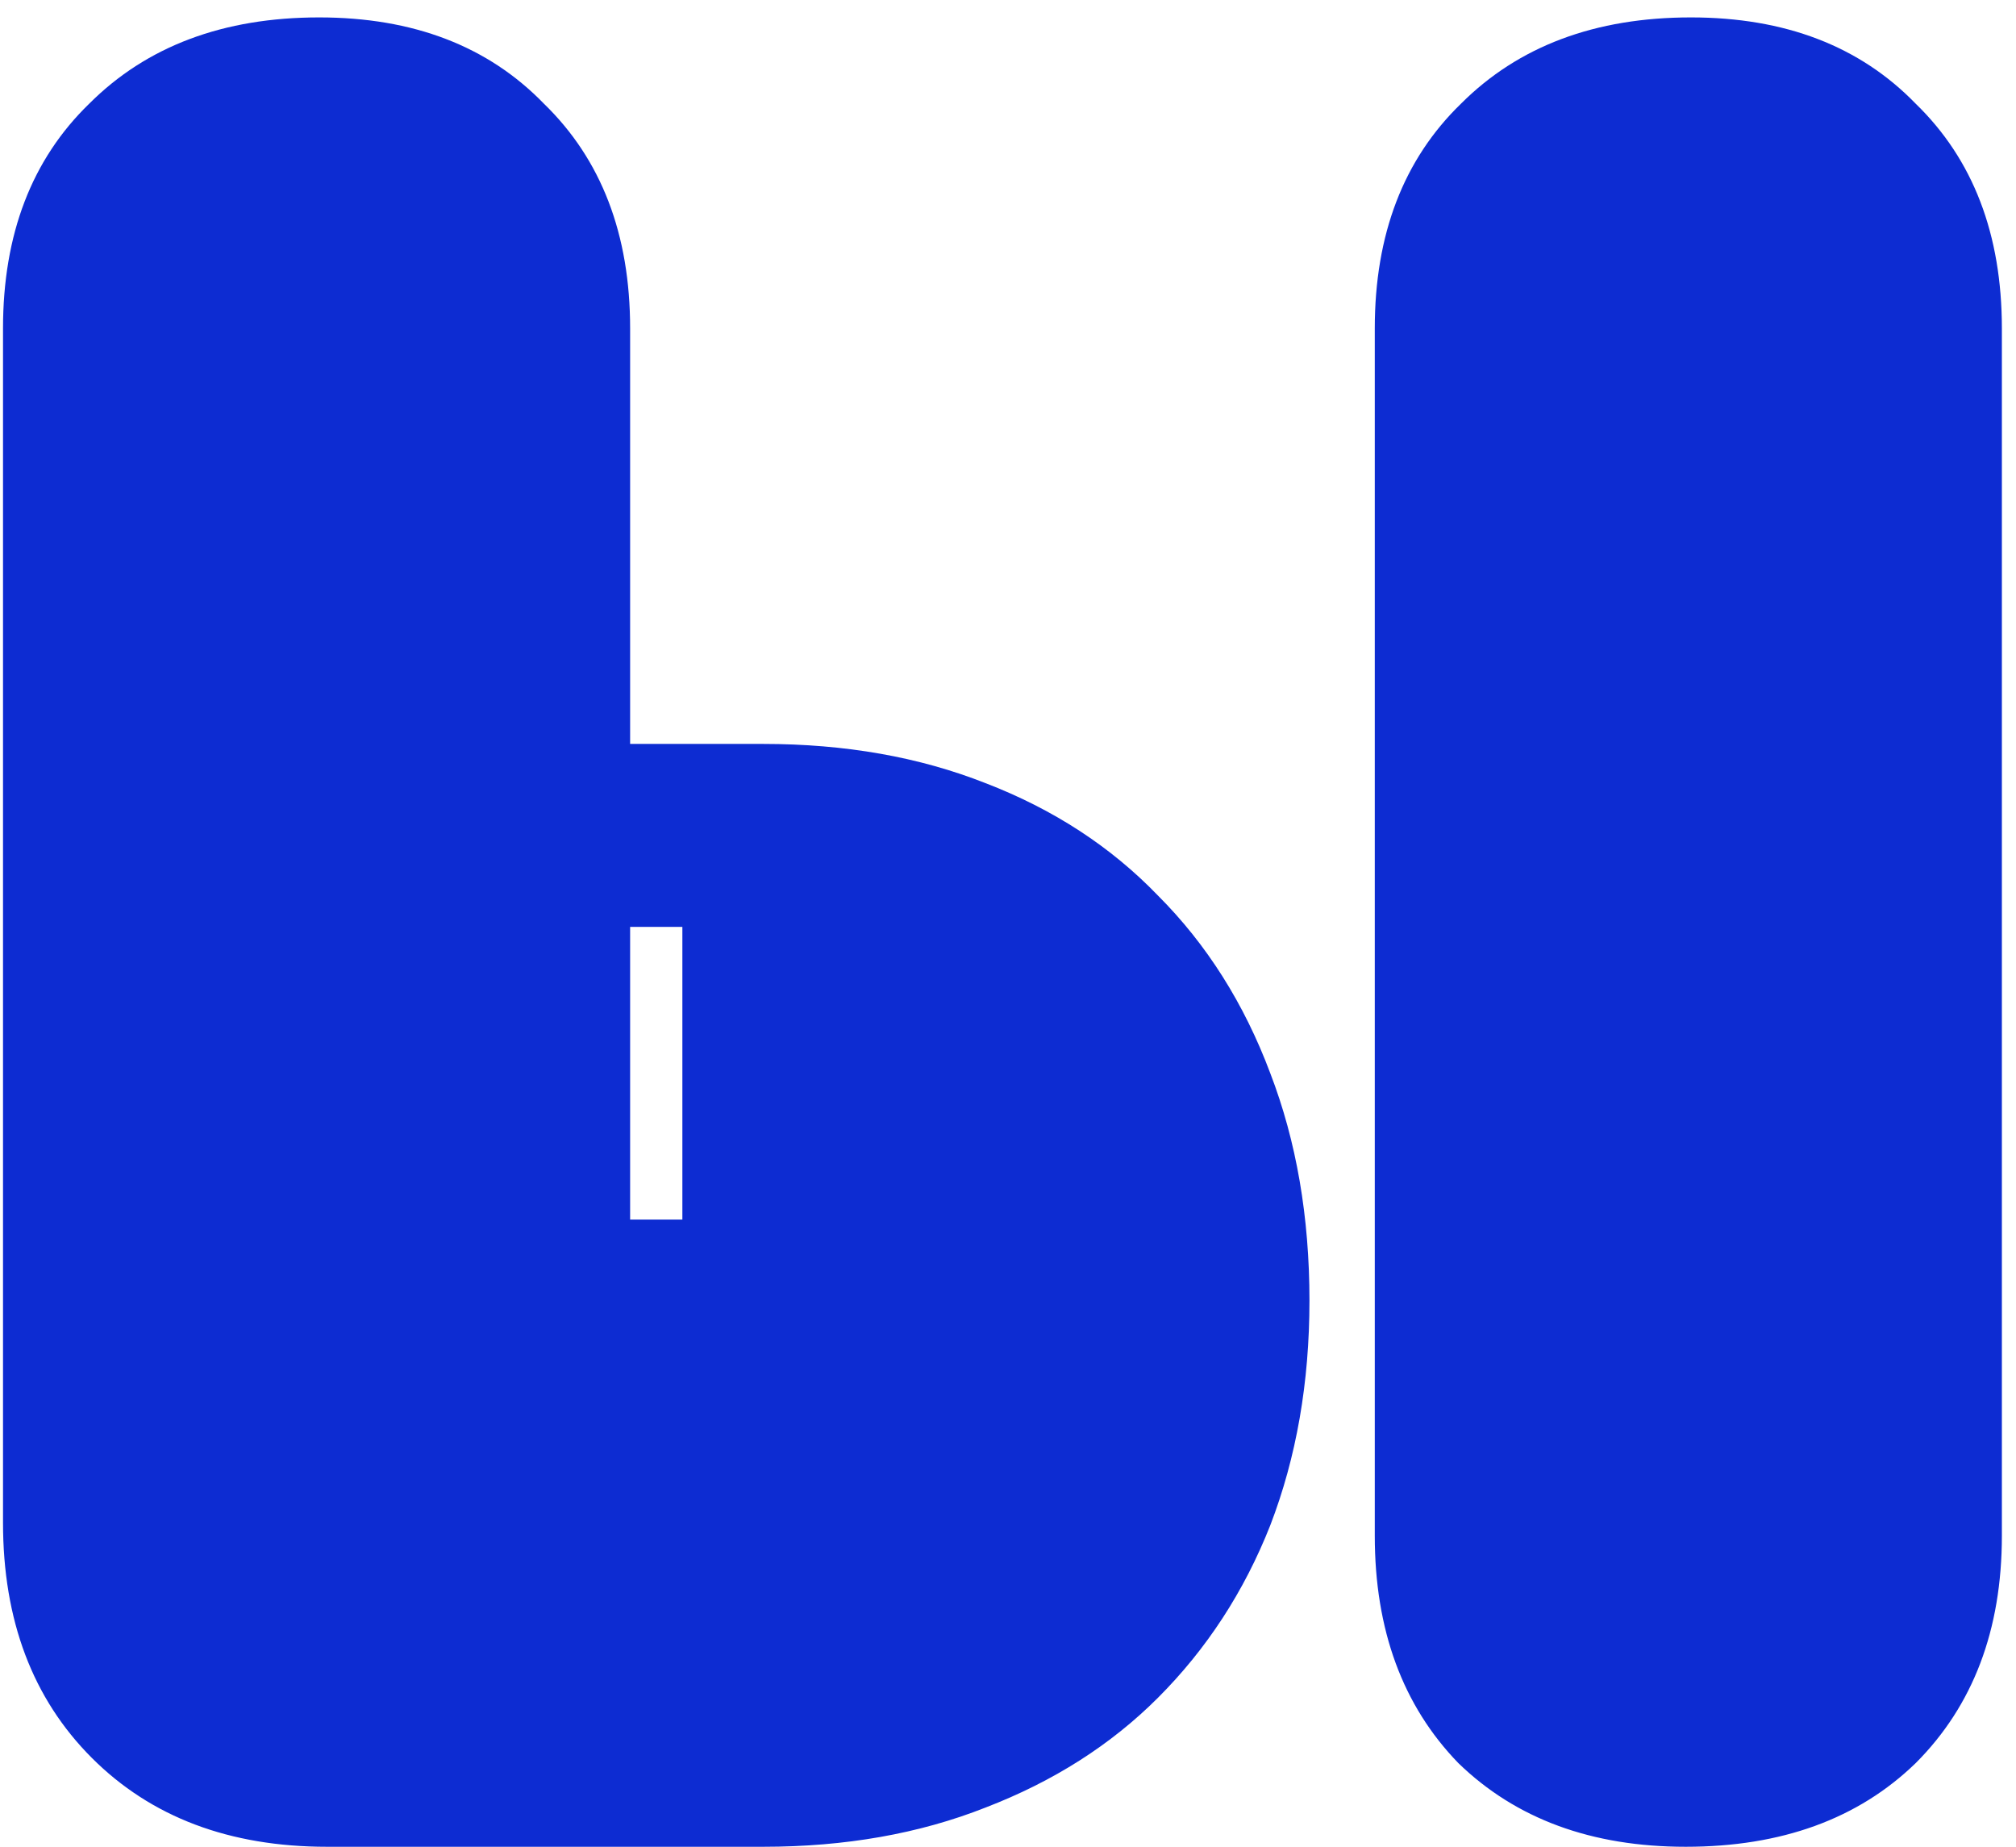 <svg width="107" height="98" viewBox="0 0 107 98" fill="none" xmlns="http://www.w3.org/2000/svg">
<path d="M72.967 81.497V17.427C72.967 12.435 74.493 8.459 77.544 5.501C80.594 2.45 84.662 0.924 89.747 0.924C94.74 0.924 98.715 2.45 101.674 5.501C104.725 8.459 106.25 12.435 106.25 17.427V81.497C106.25 86.49 104.725 90.511 101.674 93.562C98.623 96.521 94.555 98 89.47 98C84.478 98 80.456 96.521 77.405 93.562C74.446 90.511 72.967 86.49 72.967 81.497ZM0.16 80.804V17.427C0.16 12.435 1.686 8.459 4.737 5.501C7.788 2.45 11.856 0.924 16.941 0.924C21.933 0.924 25.909 2.45 28.867 5.501C31.918 8.459 33.444 12.435 33.444 17.427V39.477H40.516C44.861 39.477 48.791 40.171 52.304 41.557C55.91 42.944 58.961 44.932 61.457 47.521C64.045 50.109 66.033 53.253 67.42 56.951C68.807 60.556 69.5 64.578 69.5 69.016C69.5 73.361 68.807 77.337 67.42 80.942C66.033 84.456 64.045 87.507 61.457 90.095C58.961 92.591 55.91 94.533 52.304 95.92C48.791 97.307 44.861 98 40.516 98H17.357C12.179 98 8.019 96.428 4.875 93.285C1.732 90.141 0.16 85.981 0.16 80.804ZM36.217 64.717V49.185H33.444V64.717H36.217Z" fill="#0D2CD2"/>
</svg>
